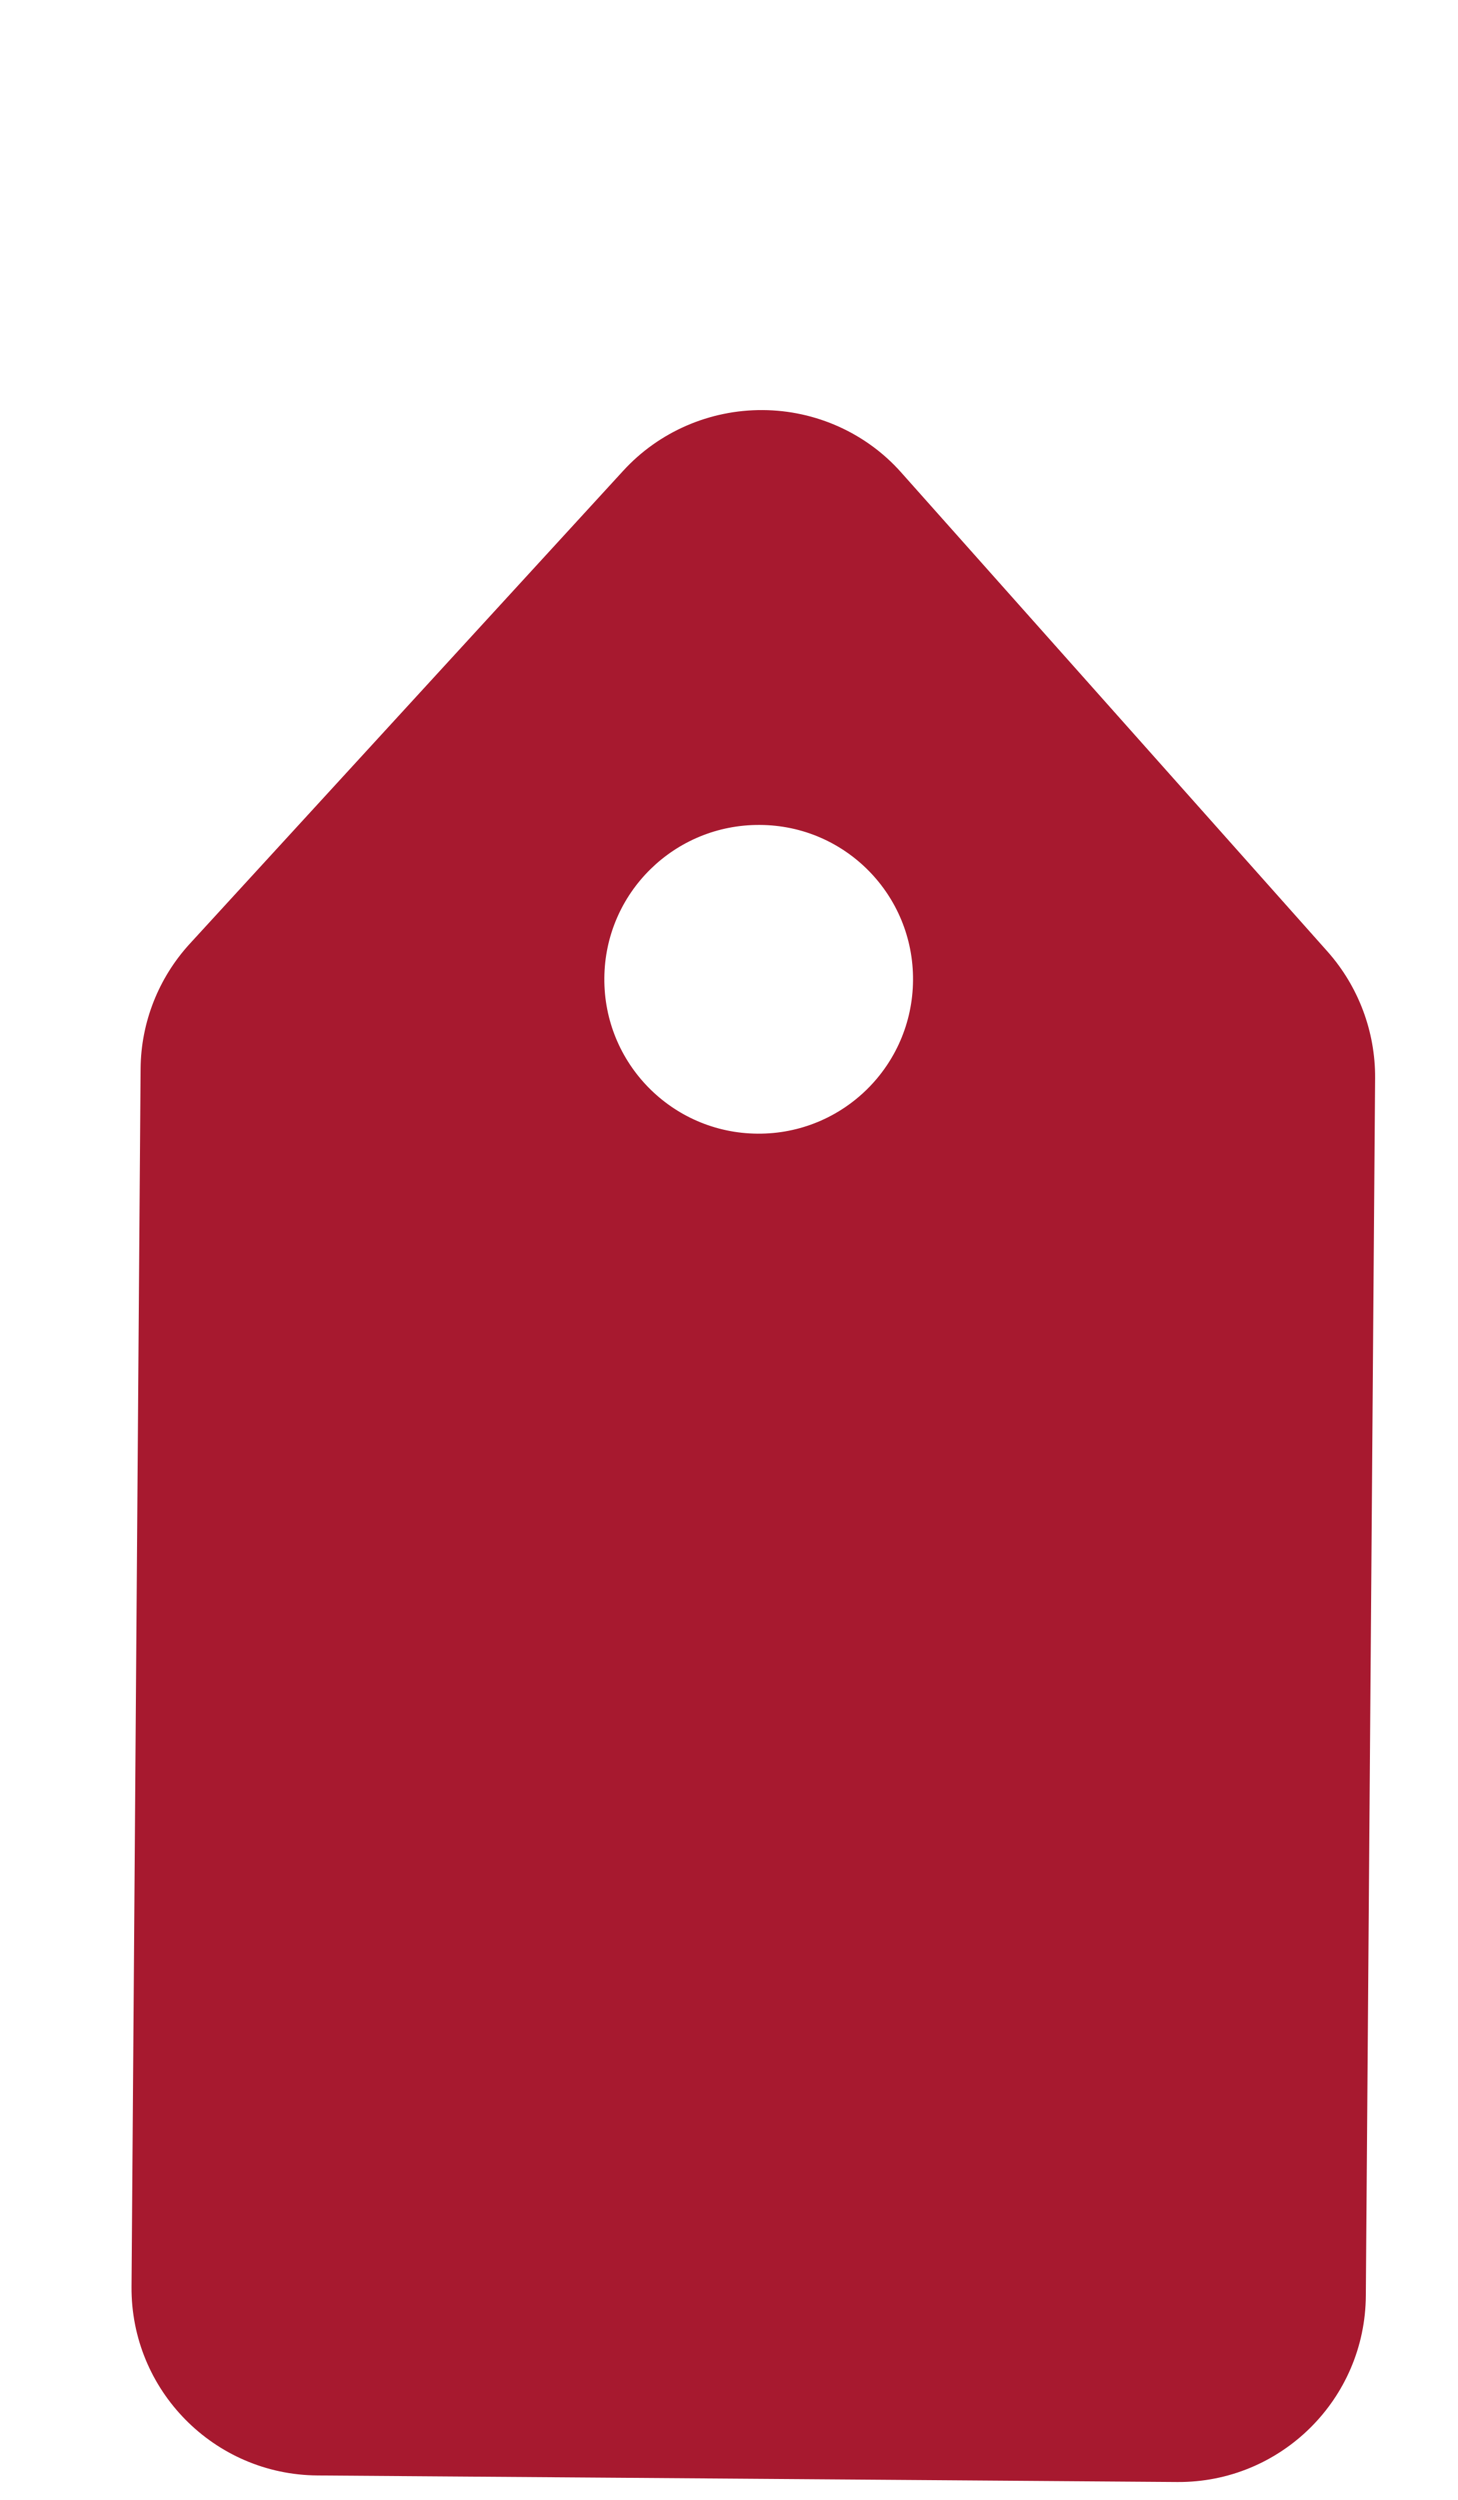 <?xml version="1.0" encoding="utf-8"?>
<!-- Generator: Adobe Illustrator 16.0.0, SVG Export Plug-In . SVG Version: 6.00 Build 0)  -->
<!DOCTYPE svg PUBLIC "-//W3C//DTD SVG 1.1//EN" "http://www.w3.org/Graphics/SVG/1.1/DTD/svg11.dtd">
<svg version="1.1" id="レイヤー_1" xmlns="http://www.w3.org/2000/svg" xmlns:xlink="http://www.w3.org/1999/xlink" x="0px"
	 y="0px" width="14px" height="24px" viewBox="0 0 14 24" enable-background="new 0 0 14 24" xml:space="preserve">
<g>
	<path fill="#A7192F" d="M13.115,22.038l0.089-11.688c0.003-0.446-0.16-0.878-0.453-1.21l-4.094-4.6
		c-0.336-0.381-0.823-0.6-1.333-0.603c-0.509-0.003-0.997,0.208-1.34,0.583L1.823,9.06c-0.301,0.328-0.47,0.757-0.473,1.201
		L1.263,21.953c-0.008,0.994,0.792,1.806,1.786,1.813l8.255,0.063C12.298,23.836,13.11,23.034,13.115,22.038z M7.274,10.884
		c-0.82-0.006-1.478-0.675-1.471-1.494c0.006-0.818,0.674-1.476,1.494-1.47c0.819,0.004,1.477,0.673,1.47,1.492
		C8.761,10.232,8.093,10.89,7.274,10.884z"/>
</g>
</svg>
